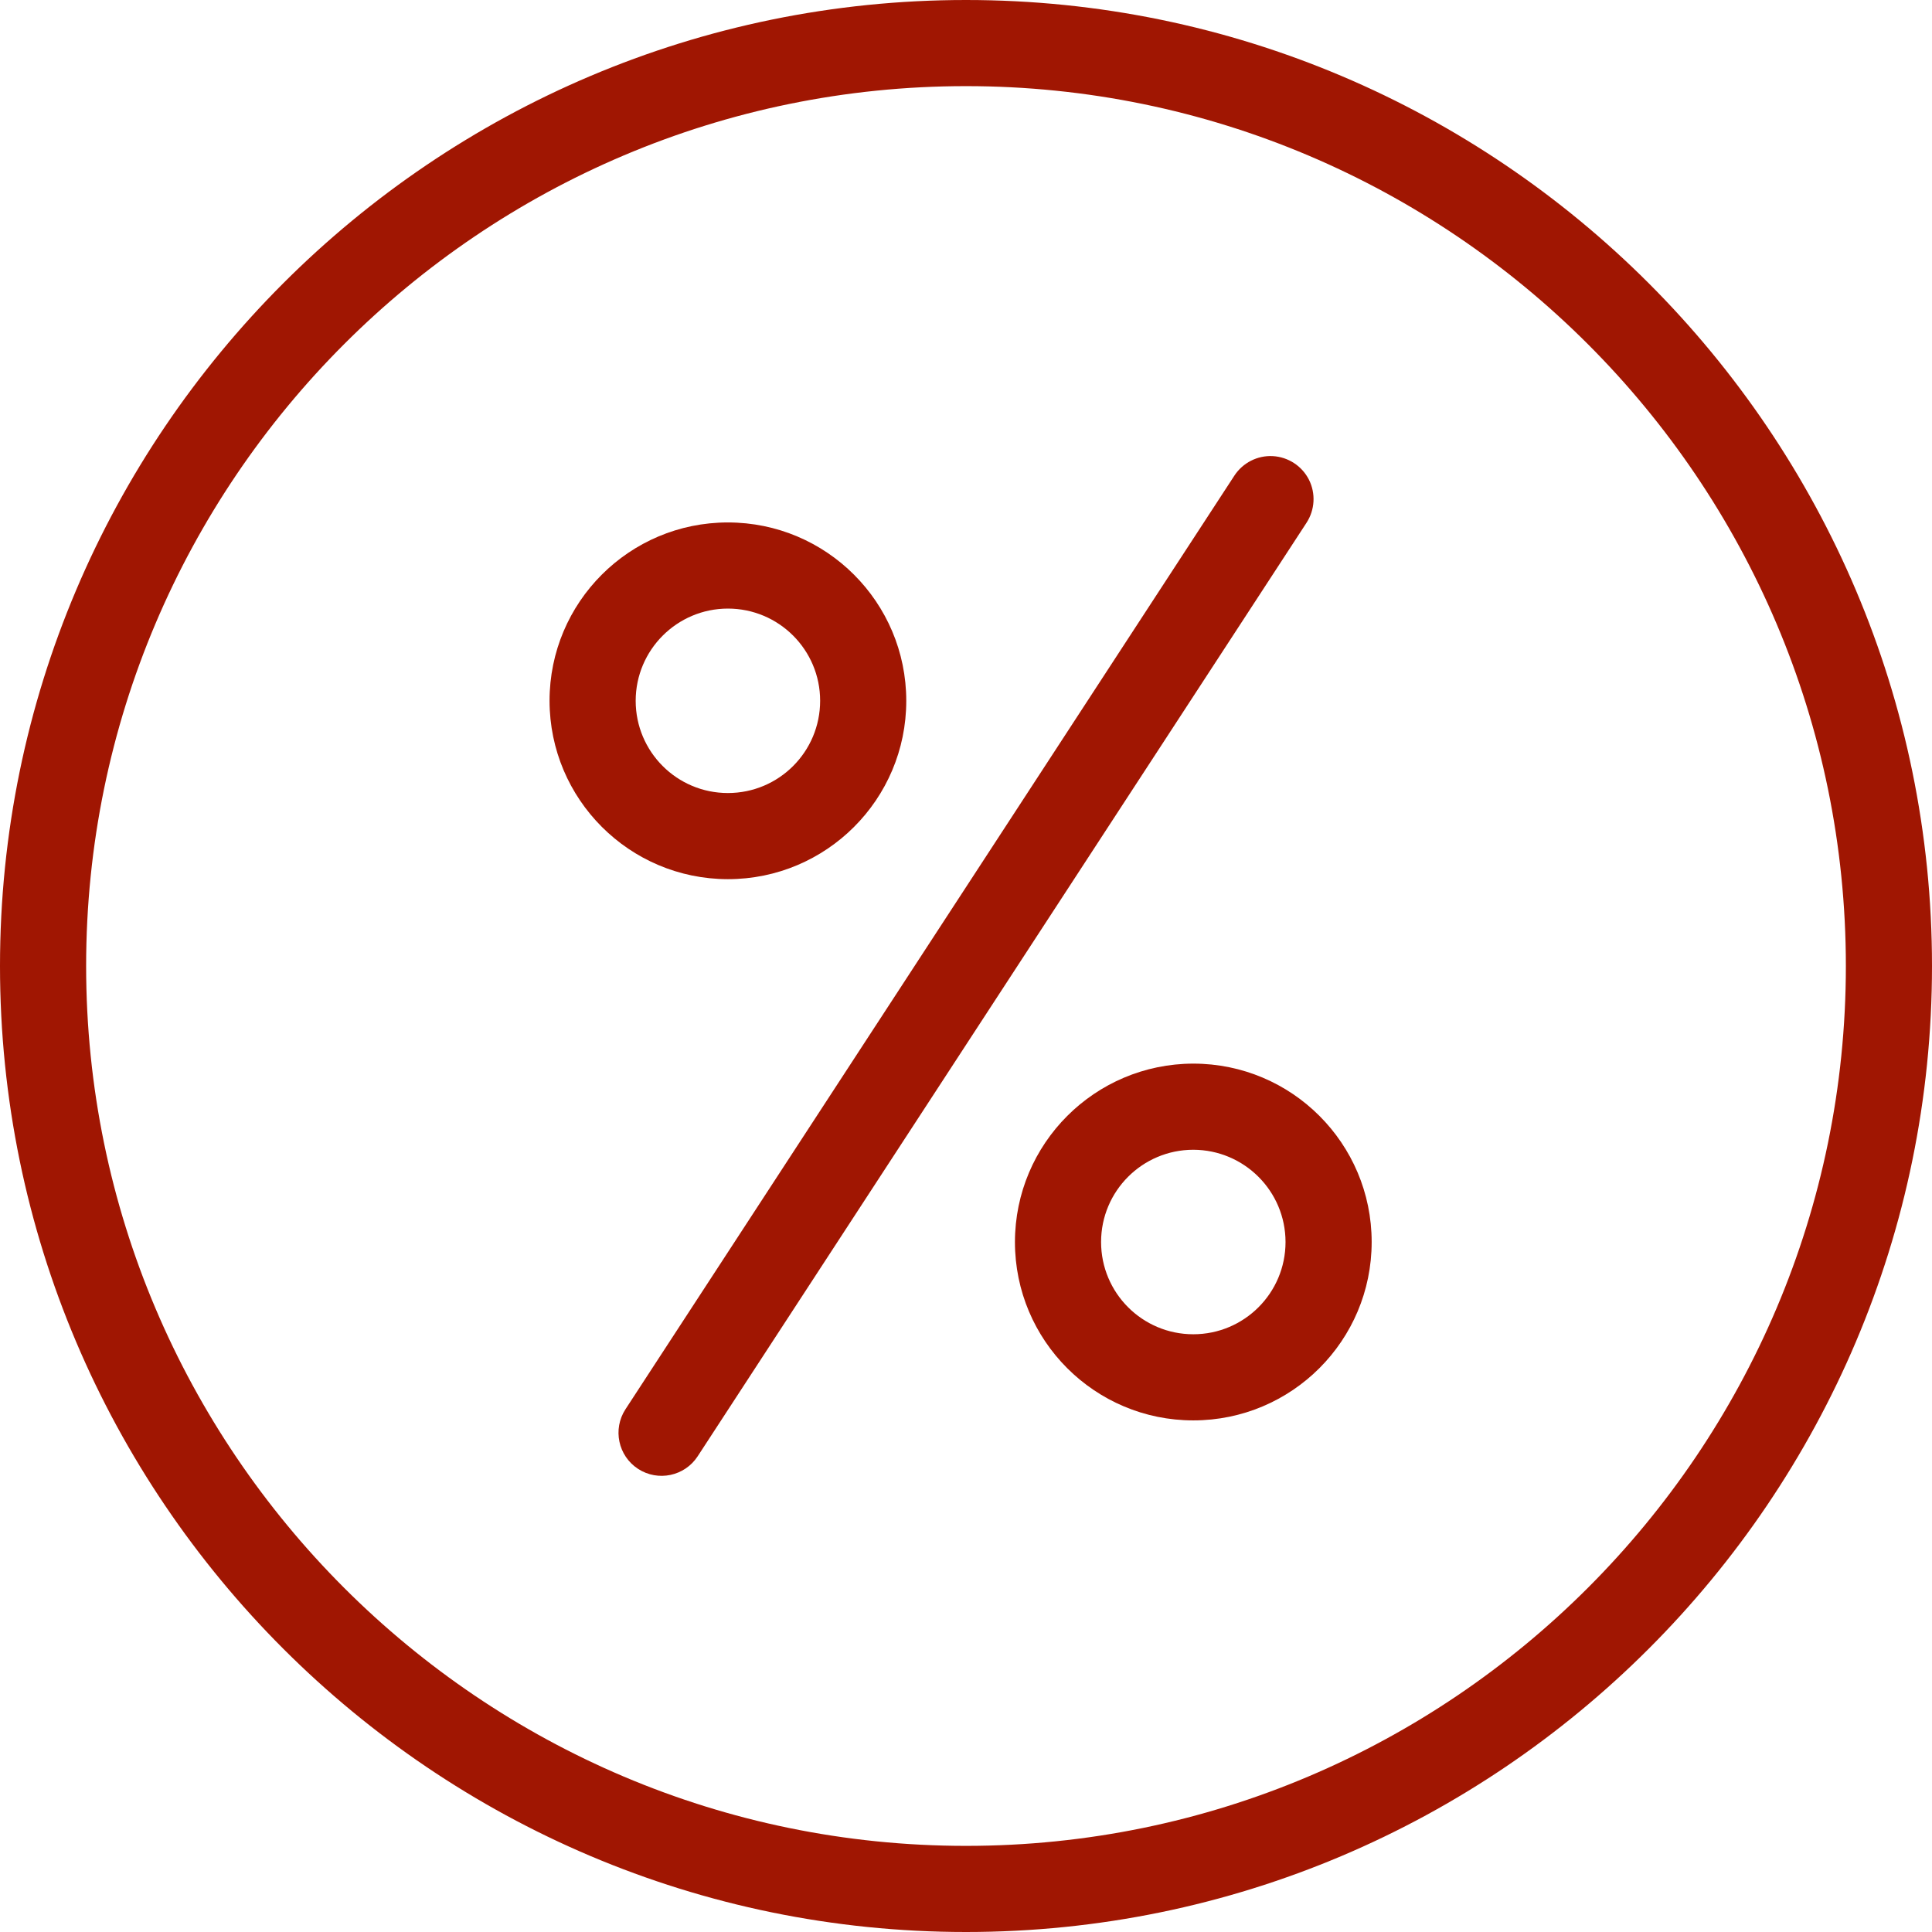 <svg width="36" height="36" viewBox="0 0 36 36" fill="none" xmlns="http://www.w3.org/2000/svg">
<path d="M18 36C27.925 36 36 27.925 36 18C36 8.075 27.925 0 18 0C8.075 0 0 8.075 0 18C0 27.925 8.075 36 18 36ZM18 1.605C27.04 1.605 34.395 8.96 34.395 18C34.395 27.04 27.04 34.395 18 34.395C8.96 34.395 1.605 27.04 1.605 18C1.605 8.96 8.96 1.605 18 1.605Z" fill="#A01602"/>
<path d="M13.563 16.382C15.399 16.382 16.887 14.894 16.887 13.059C16.887 11.223 15.399 9.735 13.563 9.735C11.727 9.735 10.24 11.223 10.24 13.058C10.242 14.893 11.728 16.38 13.563 16.382ZM13.563 11.34C14.512 11.34 15.282 12.109 15.282 13.058C15.282 14.008 14.513 14.777 13.563 14.777C12.614 14.777 11.845 14.008 11.845 13.058C11.846 12.11 12.615 11.341 13.563 11.34Z" fill="#A01602"/>
<path d="M18.912 23.143C18.912 24.979 20.4 26.467 22.235 26.467C24.071 26.467 25.559 24.979 25.559 23.143C25.559 21.307 24.071 19.819 22.235 19.819C20.401 19.822 18.914 21.308 18.912 23.143ZM23.954 23.143C23.954 24.092 23.185 24.862 22.235 24.862C21.286 24.862 20.517 24.092 20.517 23.143C20.517 22.194 21.286 21.425 22.235 21.424C23.184 21.426 23.953 22.194 23.954 23.143Z" fill="#A01602"/>
<path d="M11.889 27.37C12.261 27.612 12.758 27.507 13 27.136L24.345 9.741C24.502 9.5 24.519 9.194 24.39 8.938C24.26 8.682 24.003 8.515 23.716 8.499C23.43 8.484 23.157 8.623 23 8.864L11.655 26.259C11.413 26.631 11.518 27.128 11.889 27.37Z" fill="#A01602"/>
</svg>
